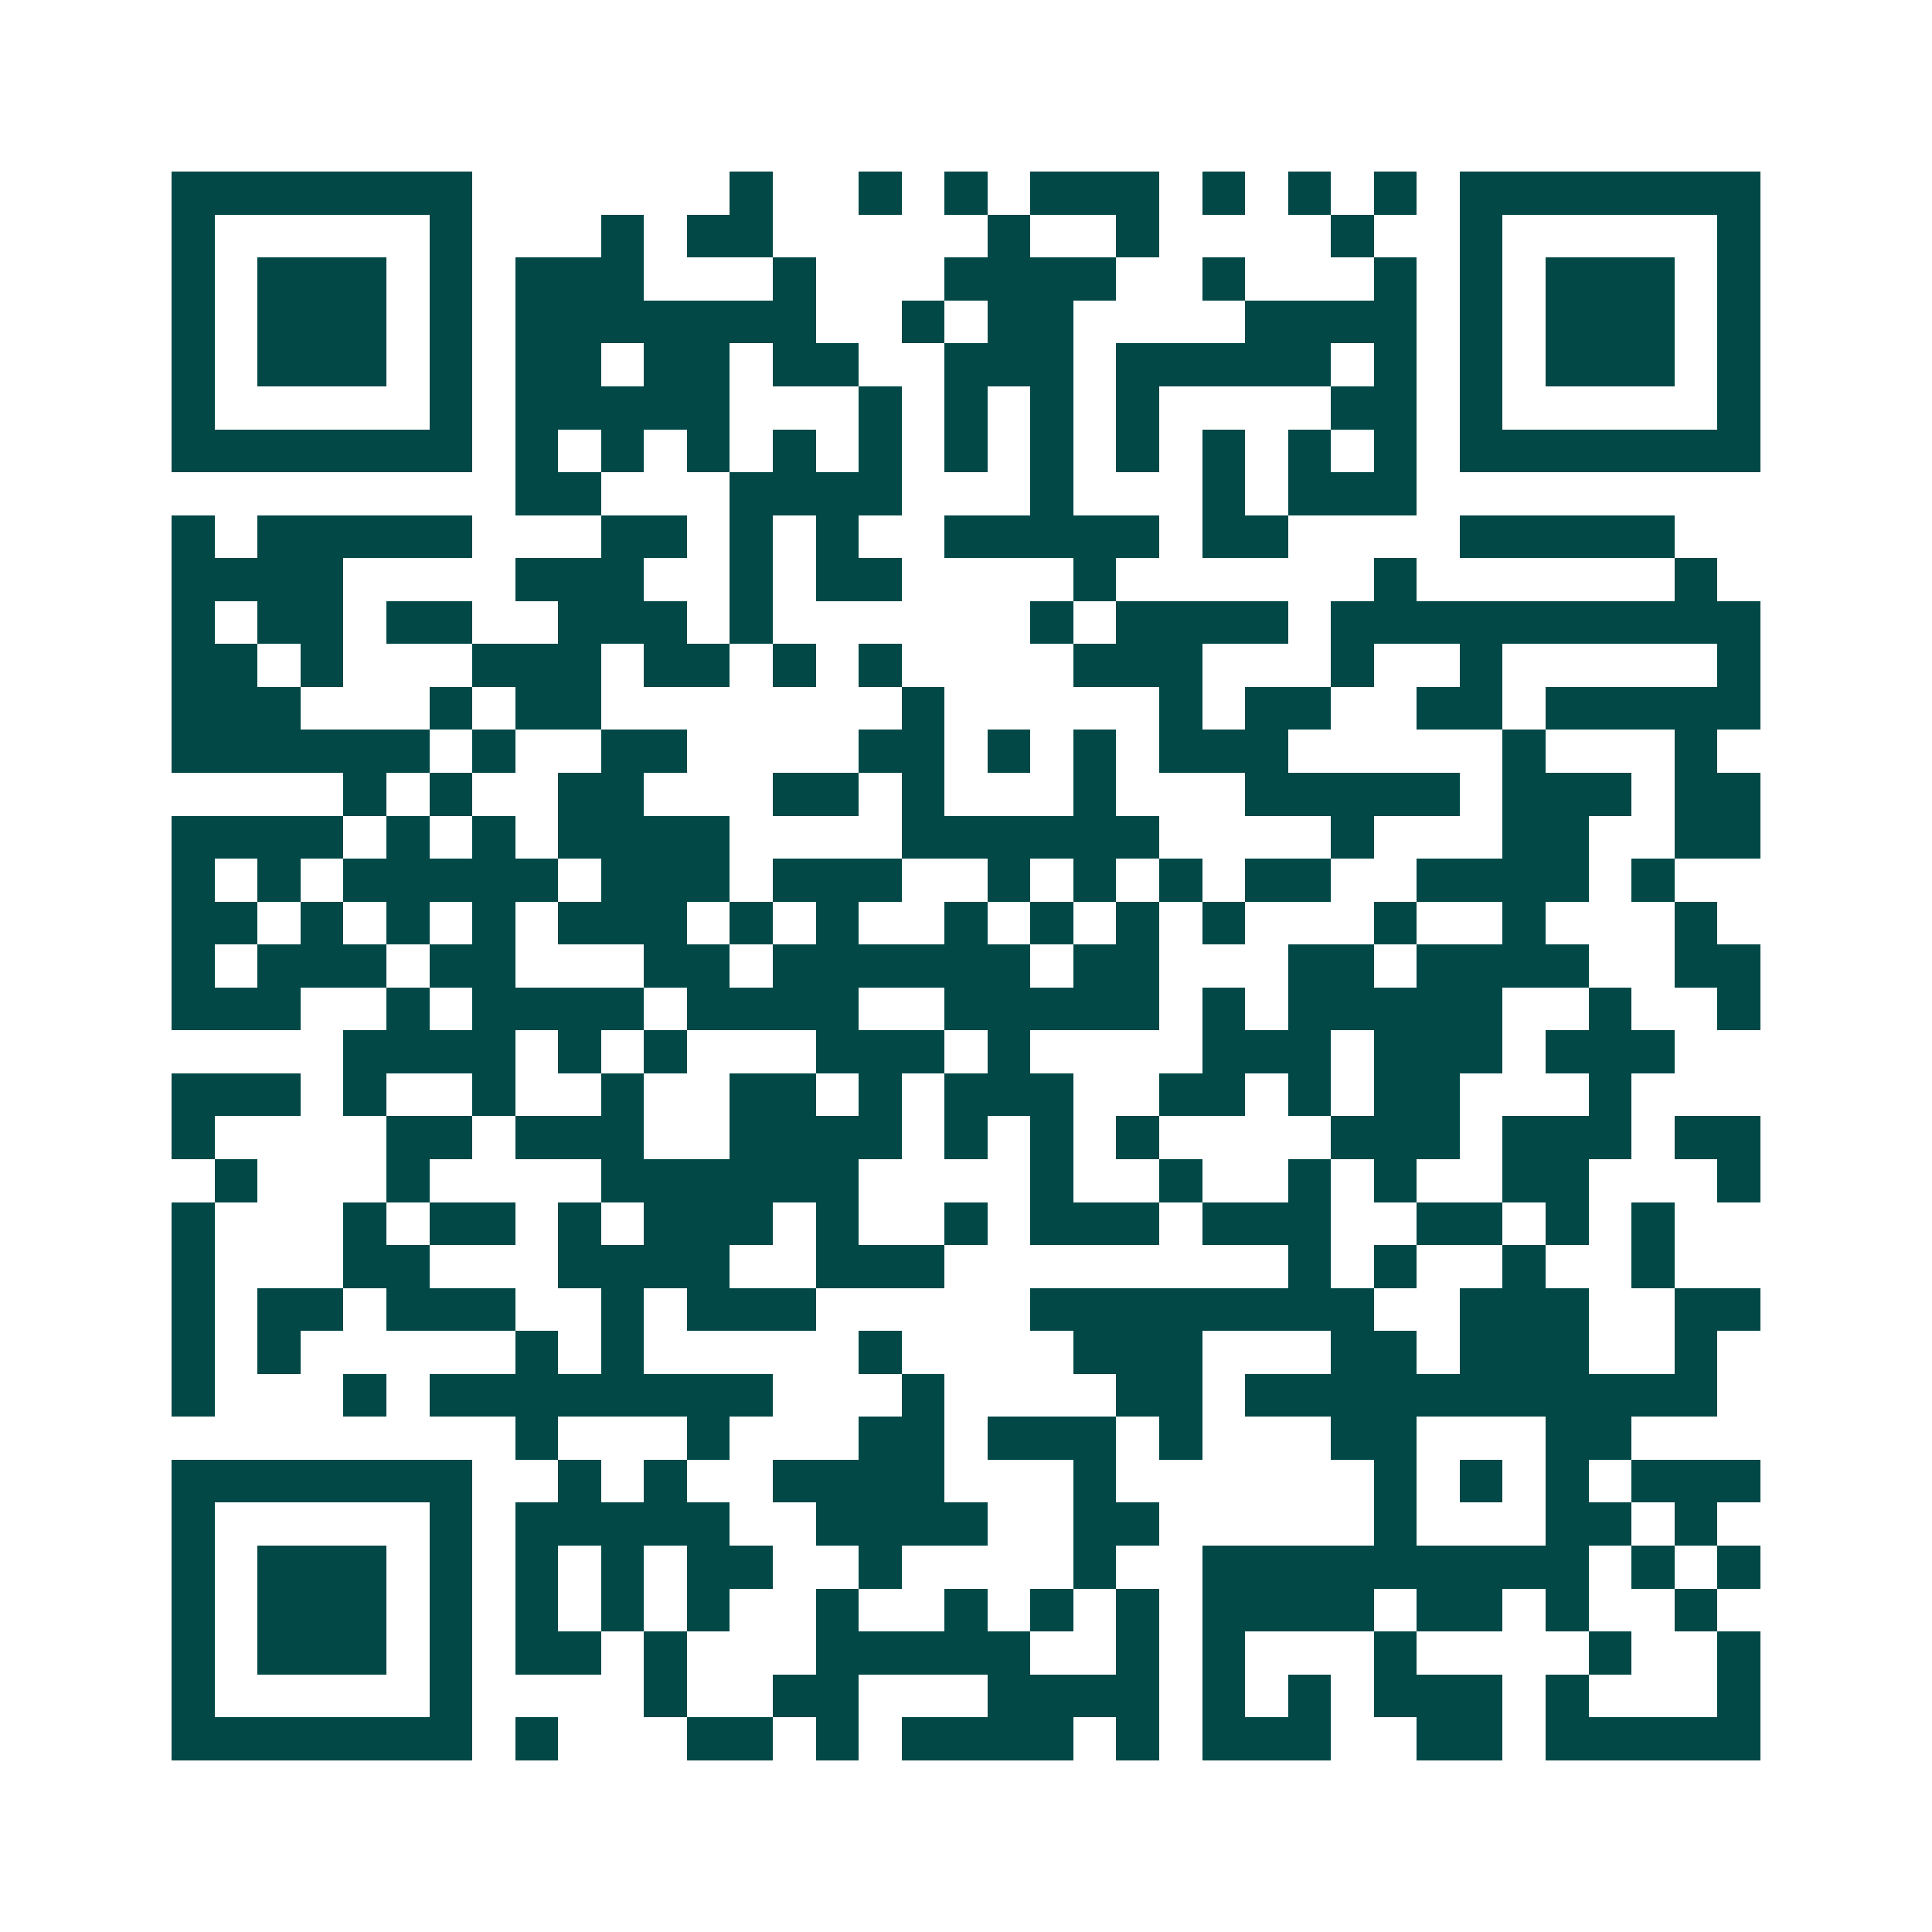 <svg xmlns="http://www.w3.org/2000/svg" width="200" height="200" viewBox="0 0 45 45" shape-rendering="crispEdges"><path fill="#ffffff" d="M0 0h45v45H0z"/><path stroke="#014847" d="M4 4.5h7m6 0h1m2 0h1m1 0h1m1 0h3m1 0h1m1 0h1m1 0h1m1 0h7M4 5.5h1m5 0h1m3 0h1m1 0h2m5 0h1m2 0h1m4 0h1m2 0h1m5 0h1M4 6.5h1m1 0h3m1 0h1m1 0h3m3 0h1m3 0h4m2 0h1m3 0h1m1 0h1m1 0h3m1 0h1M4 7.5h1m1 0h3m1 0h1m1 0h7m2 0h1m1 0h2m4 0h4m1 0h1m1 0h3m1 0h1M4 8.5h1m1 0h3m1 0h1m1 0h2m1 0h2m1 0h2m2 0h3m1 0h5m1 0h1m1 0h1m1 0h3m1 0h1M4 9.5h1m5 0h1m1 0h5m3 0h1m1 0h1m1 0h1m1 0h1m4 0h2m1 0h1m5 0h1M4 10.5h7m1 0h1m1 0h1m1 0h1m1 0h1m1 0h1m1 0h1m1 0h1m1 0h1m1 0h1m1 0h1m1 0h1m1 0h7M12 11.5h2m3 0h4m3 0h1m3 0h1m1 0h3M4 12.5h1m1 0h5m3 0h2m1 0h1m1 0h1m2 0h5m1 0h2m4 0h5M4 13.5h4m4 0h3m2 0h1m1 0h2m4 0h1m6 0h1m6 0h1M4 14.5h1m1 0h2m1 0h2m2 0h3m1 0h1m6 0h1m1 0h4m1 0h10M4 15.5h2m1 0h1m3 0h3m1 0h2m1 0h1m1 0h1m4 0h3m3 0h1m2 0h1m5 0h1M4 16.5h3m3 0h1m1 0h2m7 0h1m5 0h1m1 0h2m2 0h2m1 0h5M4 17.5h6m1 0h1m2 0h2m4 0h2m1 0h1m1 0h1m1 0h3m5 0h1m3 0h1M8 18.5h1m1 0h1m2 0h2m3 0h2m1 0h1m3 0h1m3 0h5m1 0h3m1 0h2M4 19.5h4m1 0h1m1 0h1m1 0h4m4 0h6m4 0h1m3 0h2m2 0h2M4 20.5h1m1 0h1m1 0h5m1 0h3m1 0h3m2 0h1m1 0h1m1 0h1m1 0h2m2 0h4m1 0h1M4 21.5h2m1 0h1m1 0h1m1 0h1m1 0h3m1 0h1m1 0h1m2 0h1m1 0h1m1 0h1m1 0h1m3 0h1m2 0h1m3 0h1M4 22.5h1m1 0h3m1 0h2m3 0h2m1 0h6m1 0h2m3 0h2m1 0h4m2 0h2M4 23.5h3m2 0h1m1 0h4m1 0h4m2 0h5m1 0h1m1 0h5m2 0h1m2 0h1M8 24.5h4m1 0h1m1 0h1m3 0h3m1 0h1m4 0h3m1 0h3m1 0h3M4 25.5h3m1 0h1m2 0h1m2 0h1m2 0h2m1 0h1m1 0h3m2 0h2m1 0h1m1 0h2m3 0h1M4 26.5h1m4 0h2m1 0h3m2 0h4m1 0h1m1 0h1m1 0h1m4 0h3m1 0h3m1 0h2M5 27.5h1m3 0h1m4 0h6m4 0h1m2 0h1m2 0h1m1 0h1m2 0h2m3 0h1M4 28.5h1m3 0h1m1 0h2m1 0h1m1 0h3m1 0h1m2 0h1m1 0h3m1 0h3m2 0h2m1 0h1m1 0h1M4 29.5h1m3 0h2m3 0h4m2 0h3m8 0h1m1 0h1m2 0h1m2 0h1M4 30.5h1m1 0h2m1 0h3m2 0h1m1 0h3m5 0h8m2 0h3m2 0h2M4 31.5h1m1 0h1m5 0h1m1 0h1m5 0h1m4 0h3m3 0h2m1 0h3m2 0h1M4 32.5h1m3 0h1m1 0h8m3 0h1m4 0h2m1 0h11M12 33.5h1m3 0h1m3 0h2m1 0h3m1 0h1m3 0h2m3 0h2M4 34.5h7m2 0h1m1 0h1m2 0h4m3 0h1m6 0h1m1 0h1m1 0h1m1 0h3M4 35.5h1m5 0h1m1 0h5m2 0h4m2 0h2m5 0h1m3 0h2m1 0h1M4 36.5h1m1 0h3m1 0h1m1 0h1m1 0h1m1 0h2m2 0h1m4 0h1m2 0h9m1 0h1m1 0h1M4 37.5h1m1 0h3m1 0h1m1 0h1m1 0h1m1 0h1m2 0h1m2 0h1m1 0h1m1 0h1m1 0h4m1 0h2m1 0h1m2 0h1M4 38.5h1m1 0h3m1 0h1m1 0h2m1 0h1m3 0h5m2 0h1m1 0h1m3 0h1m4 0h1m2 0h1M4 39.5h1m5 0h1m4 0h1m2 0h2m3 0h4m1 0h1m1 0h1m1 0h3m1 0h1m3 0h1M4 40.5h7m1 0h1m3 0h2m1 0h1m1 0h4m1 0h1m1 0h3m2 0h2m1 0h5"/></svg>

